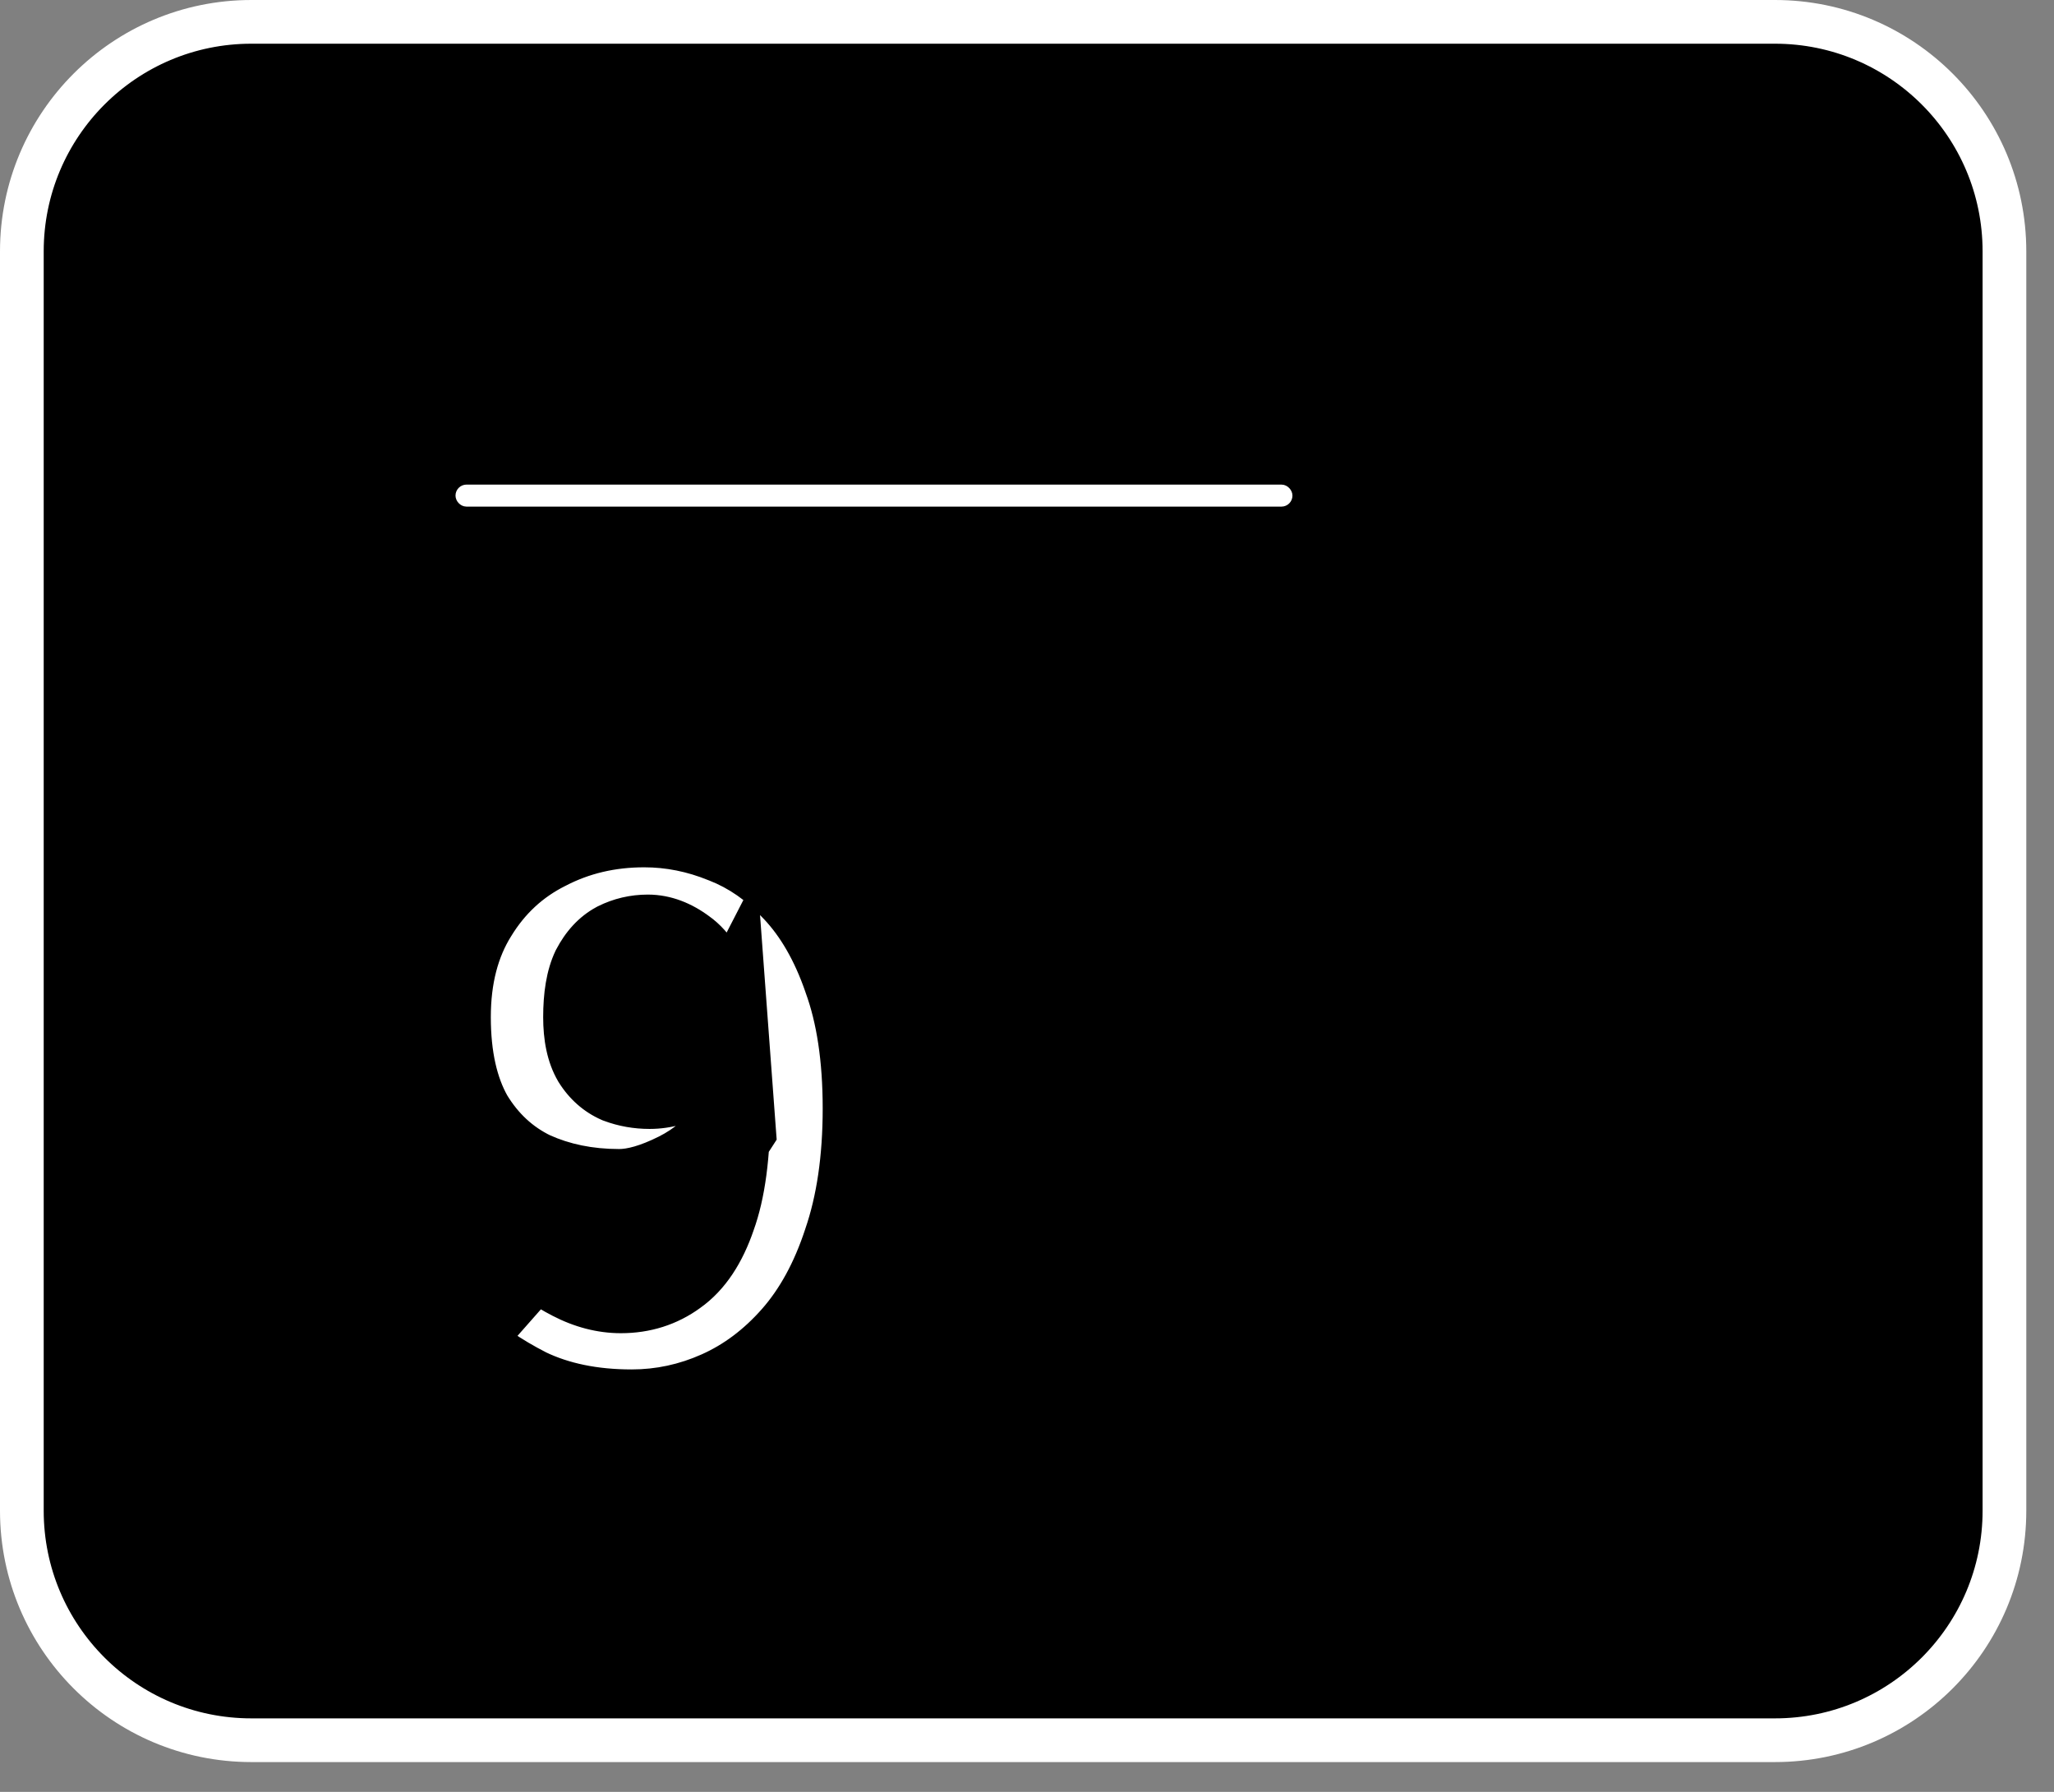 <?xml version="1.0" encoding="UTF-8"?> <svg xmlns="http://www.w3.org/2000/svg" width="47" height="41" viewBox="0 0 47 41" fill="none"><rect x="0" y="0" width="47" height="41" fill="#808080" stroke="none"/><path data-figma-bg-blur-radius="9.44131" d="M5.751 0.5H40.615C43.515 0.5 45.866 2.851 45.866 5.751V34.567C45.866 37.467 43.515 39.818 40.615 39.818H5.751C2.851 39.818 0.5 37.467 0.5 34.567V5.751C0.5 2.851 2.851 0.5 5.751 0.5Z" fill="black" stroke="white"></path><mask id="path-2-outside-1_394_9907" maskUnits="userSpaceOnUse" x="8.575" y="17.088" width="28" height="17" fill="black"><rect fill="white" x="8.575" y="17.088" width="28" height="17"></rect><path d="M14.454 32.334C13.539 32.334 12.739 32.17 12.056 31.842C11.386 31.5 10.832 31.117 10.395 30.694L12.24 28.603C12.445 28.821 12.732 29.026 13.101 29.218C13.47 29.409 13.839 29.505 14.208 29.505C14.673 29.505 15.083 29.375 15.438 29.115C15.807 28.855 16.094 28.425 16.299 27.824C16.518 27.222 16.627 26.402 16.627 25.364C16.627 24.284 16.532 23.464 16.34 22.904C16.149 22.343 15.916 21.968 15.643 21.776C15.37 21.571 15.097 21.469 14.823 21.469C14.577 21.469 14.345 21.523 14.126 21.633C13.921 21.742 13.75 21.927 13.614 22.186C13.491 22.446 13.429 22.808 13.429 23.273C13.429 23.683 13.498 24.004 13.634 24.236C13.771 24.455 13.948 24.612 14.167 24.708C14.386 24.79 14.618 24.831 14.864 24.831C15.178 24.831 15.486 24.742 15.787 24.564C16.087 24.373 16.354 24.052 16.586 23.601L16.75 25.815C16.45 26.279 16.04 26.642 15.52 26.901C15.001 27.161 14.55 27.291 14.167 27.291C13.429 27.291 12.759 27.154 12.158 26.881C11.57 26.594 11.099 26.156 10.744 25.569C10.402 24.967 10.231 24.202 10.231 23.273C10.231 22.343 10.436 21.551 10.846 20.895C11.256 20.225 11.803 19.719 12.486 19.378C13.169 19.022 13.921 18.845 14.741 18.845C15.37 18.845 15.985 18.968 16.586 19.214C17.188 19.446 17.727 19.822 18.206 20.341C18.698 20.861 19.087 21.537 19.374 22.371C19.675 23.191 19.825 24.188 19.825 25.364C19.825 26.539 19.675 27.564 19.374 28.439C19.087 29.313 18.691 30.038 18.185 30.612C17.68 31.186 17.105 31.616 16.463 31.903C15.821 32.19 15.151 32.334 14.454 32.334ZM31.371 32.334C30.387 32.334 29.52 32.067 28.768 31.534C28.03 30.988 27.449 30.209 27.025 29.197C26.615 28.186 26.41 26.976 26.41 25.569C26.41 24.161 26.622 22.952 27.046 21.94C27.483 20.915 28.078 20.129 28.829 19.583C29.595 19.036 30.469 18.763 31.453 18.763C32.164 18.763 32.786 18.92 33.319 19.234C33.852 19.549 34.269 19.959 34.569 20.464L33.647 21.243C33.373 20.874 33.066 20.594 32.724 20.403C32.383 20.211 31.98 20.116 31.515 20.116C30.791 20.116 30.175 20.334 29.67 20.772C29.178 21.209 28.795 21.831 28.522 22.637C28.262 23.444 28.132 24.4 28.132 25.507C28.132 26.628 28.262 27.598 28.522 28.418C28.782 29.238 29.157 29.874 29.649 30.325C30.155 30.762 30.756 30.981 31.453 30.981C31.959 30.981 32.403 30.871 32.786 30.653C33.169 30.42 33.503 30.079 33.79 29.628L34.713 30.263C34.358 30.905 33.9 31.411 33.339 31.78C32.793 32.149 32.137 32.334 31.371 32.334ZM25.221 27.332V26.368L26.615 26.266H32.663V27.332H25.221ZM25.221 24.872V23.908L26.636 23.806H33.483V24.872H25.221Z"></path></mask><path d="M14.454 32.334C13.539 32.334 12.739 32.17 12.056 31.842C11.386 31.5 10.832 31.117 10.395 30.694L12.24 28.603C12.445 28.821 12.732 29.026 13.101 29.218C13.47 29.409 13.839 29.505 14.208 29.505C14.673 29.505 15.083 29.375 15.438 29.115C15.807 28.855 16.094 28.425 16.299 27.824C16.518 27.222 16.627 26.402 16.627 25.364C16.627 24.284 16.532 23.464 16.34 22.904C16.149 22.343 15.916 21.968 15.643 21.776C15.37 21.571 15.097 21.469 14.823 21.469C14.577 21.469 14.345 21.523 14.126 21.633C13.921 21.742 13.75 21.927 13.614 22.186C13.491 22.446 13.429 22.808 13.429 23.273C13.429 23.683 13.498 24.004 13.634 24.236C13.771 24.455 13.948 24.612 14.167 24.708C14.386 24.79 14.618 24.831 14.864 24.831C15.178 24.831 15.486 24.742 15.787 24.564C16.087 24.373 16.354 24.052 16.586 23.601L16.75 25.815C16.45 26.279 16.04 26.642 15.52 26.901C15.001 27.161 14.55 27.291 14.167 27.291C13.429 27.291 12.759 27.154 12.158 26.881C11.57 26.594 11.099 26.156 10.744 25.569C10.402 24.967 10.231 24.202 10.231 23.273C10.231 22.343 10.436 21.551 10.846 20.895C11.256 20.225 11.803 19.719 12.486 19.378C13.169 19.022 13.921 18.845 14.741 18.845C15.37 18.845 15.985 18.968 16.586 19.214C17.188 19.446 17.727 19.822 18.206 20.341C18.698 20.861 19.087 21.537 19.374 22.371C19.675 23.191 19.825 24.188 19.825 25.364C19.825 26.539 19.675 27.564 19.374 28.439C19.087 29.313 18.691 30.038 18.185 30.612C17.68 31.186 17.105 31.616 16.463 31.903C15.821 32.19 15.151 32.334 14.454 32.334ZM31.371 32.334C30.387 32.334 29.52 32.067 28.768 31.534C28.03 30.988 27.449 30.209 27.025 29.197C26.615 28.186 26.41 26.976 26.41 25.569C26.41 24.161 26.622 22.952 27.046 21.94C27.483 20.915 28.078 20.129 28.829 19.583C29.595 19.036 30.469 18.763 31.453 18.763C32.164 18.763 32.786 18.92 33.319 19.234C33.852 19.549 34.269 19.959 34.569 20.464L33.647 21.243C33.373 20.874 33.066 20.594 32.724 20.403C32.383 20.211 31.98 20.116 31.515 20.116C30.791 20.116 30.175 20.334 29.67 20.772C29.178 21.209 28.795 21.831 28.522 22.637C28.262 23.444 28.132 24.4 28.132 25.507C28.132 26.628 28.262 27.598 28.522 28.418C28.782 29.238 29.157 29.874 29.649 30.325C30.155 30.762 30.756 30.981 31.453 30.981C31.959 30.981 32.403 30.871 32.786 30.653C33.169 30.42 33.503 30.079 33.79 29.628L34.713 30.263C34.358 30.905 33.9 31.411 33.339 31.78C32.793 32.149 32.137 32.334 31.371 32.334ZM25.221 27.332V26.368L26.615 26.266H32.663V27.332H25.221ZM25.221 24.872V23.908L26.636 23.806H33.483V24.872H25.221Z" fill="white"></path><path d="M12.056 31.842L11.601 32.732L11.612 32.738L11.623 32.743L12.056 31.842ZM10.395 30.694L9.645 30.032L9.014 30.748L9.699 31.412L10.395 30.694ZM12.24 28.603L12.97 27.919L12.218 27.117L11.49 27.941L12.24 28.603ZM13.101 29.218L12.641 30.105L12.641 30.105L13.101 29.218ZM15.438 29.115L14.863 28.297L14.855 28.302L14.848 28.308L15.438 29.115ZM16.299 27.824L15.359 27.482L15.356 27.491L15.353 27.501L16.299 27.824ZM15.643 21.776L15.043 22.576L15.056 22.586L15.07 22.596L15.643 21.776ZM14.126 21.633L13.679 20.738L13.667 20.744L13.656 20.75L14.126 21.633ZM13.614 22.186L12.729 21.721L12.719 21.739L12.71 21.758L13.614 22.186ZM13.634 24.236L12.772 24.743L12.779 24.755L12.786 24.766L13.634 24.236ZM14.167 24.708L13.766 25.624L13.791 25.635L13.816 25.644L14.167 24.708ZM15.787 24.564L16.295 25.425L16.31 25.417L16.323 25.408L15.787 24.564ZM16.586 23.601L17.583 23.527L17.321 19.99L15.697 23.143L16.586 23.601ZM16.75 25.815L17.59 26.358L17.772 26.076L17.747 25.741L16.75 25.815ZM12.158 26.881L11.719 27.779L11.732 27.785L11.744 27.791L12.158 26.881ZM10.744 25.569L9.874 26.063L9.881 26.075L9.888 26.086L10.744 25.569ZM10.846 20.895L11.694 21.425L11.699 21.417L10.846 20.895ZM12.486 19.378L12.933 20.272L12.941 20.269L12.947 20.265L12.486 19.378ZM16.586 19.214L16.207 20.139L16.217 20.143L16.226 20.146L16.586 19.214ZM18.206 20.341L17.47 21.019L17.48 21.029L18.206 20.341ZM19.374 22.371L18.429 22.696L18.432 22.706L18.435 22.715L19.374 22.371ZM19.374 28.439L18.428 28.114L18.424 28.127L19.374 28.439ZM16.463 31.903L16.871 32.816L16.871 32.816L16.463 31.903ZM14.454 32.334V31.334C13.658 31.334 13.011 31.191 12.488 30.94L12.056 31.842L11.623 32.743C12.466 33.148 13.419 33.334 14.454 33.334V32.334ZM12.056 31.842L12.51 30.951C11.909 30.644 11.442 30.316 11.091 29.975L10.395 30.694L9.699 31.412C10.223 31.919 10.863 32.356 11.601 32.732L12.056 31.842ZM10.395 30.694L11.145 31.355L12.99 29.264L12.24 28.603L11.49 27.941L9.645 30.032L10.395 30.694ZM12.24 28.603L11.511 29.287C11.817 29.613 12.207 29.881 12.641 30.105L13.101 29.218L13.562 28.33C13.257 28.172 13.074 28.029 12.97 27.919L12.24 28.603ZM13.101 29.218L12.641 30.105C13.134 30.361 13.66 30.505 14.208 30.505V29.505V28.505C14.019 28.505 13.806 28.457 13.562 28.33L13.101 29.218ZM14.208 29.505V30.505C14.872 30.505 15.492 30.315 16.028 29.923L15.438 29.115L14.848 28.308C14.674 28.435 14.473 28.505 14.208 28.505V29.505ZM15.438 29.115L16.014 29.933C16.613 29.511 16.999 28.869 17.246 28.146L16.299 27.824L15.353 27.501C15.189 27.981 15.001 28.2 14.863 28.297L15.438 29.115ZM16.299 27.824L17.239 28.165C17.515 27.408 17.627 26.456 17.627 25.364H16.627H15.627C15.627 26.349 15.521 27.037 15.359 27.482L16.299 27.824ZM16.627 25.364H17.627C17.627 24.249 17.531 23.298 17.287 22.581L16.34 22.904L15.394 23.227C15.532 23.63 15.627 24.319 15.627 25.364H16.627ZM16.34 22.904L17.287 22.581C17.073 21.957 16.753 21.333 16.217 20.957L15.643 21.776L15.07 22.596C15.065 22.592 15.105 22.619 15.172 22.727C15.238 22.834 15.315 22.995 15.394 23.227L16.34 22.904ZM15.643 21.776L16.243 20.976C15.841 20.674 15.362 20.469 14.823 20.469V21.469V22.469C14.831 22.469 14.899 22.468 15.043 22.576L15.643 21.776ZM14.823 21.469V20.469C14.423 20.469 14.037 20.559 13.679 20.738L14.126 21.633L14.573 22.527C14.652 22.488 14.731 22.469 14.823 22.469V21.469ZM14.126 21.633L13.656 20.75C13.232 20.976 12.934 21.33 12.729 21.721L13.614 22.186L14.499 22.652C14.566 22.523 14.61 22.508 14.597 22.515L14.126 21.633ZM13.614 22.186L12.71 21.758C12.496 22.209 12.429 22.741 12.429 23.273H13.429H14.429C14.429 22.875 14.485 22.683 14.517 22.614L13.614 22.186ZM13.429 23.273H12.429C12.429 23.775 12.51 24.297 12.772 24.743L13.634 24.236L14.496 23.729C14.485 23.711 14.429 23.59 14.429 23.273H13.429ZM13.634 24.236L12.786 24.766C13.021 25.141 13.348 25.441 13.766 25.624L14.167 24.708L14.568 23.791C14.549 23.783 14.521 23.768 14.482 23.706L13.634 24.236ZM14.167 24.708L13.816 25.644C14.153 25.77 14.505 25.831 14.864 25.831V24.831V23.831C14.732 23.831 14.619 23.809 14.518 23.771L14.167 24.708ZM14.864 24.831V25.831C15.377 25.831 15.858 25.683 16.295 25.425L15.787 24.564L15.278 23.703C15.114 23.8 14.98 23.831 14.864 23.831V24.831ZM15.787 24.564L16.323 25.408C16.824 25.09 17.194 24.604 17.475 24.059L16.586 23.601L15.697 23.143C15.514 23.499 15.351 23.656 15.25 23.721L15.787 24.564ZM16.586 23.601L15.589 23.675L15.753 25.889L16.75 25.815L17.747 25.741L17.583 23.527L16.586 23.601ZM16.75 25.815L15.911 25.271C15.712 25.579 15.441 25.823 15.073 26.007L15.52 26.901L15.967 27.796C16.638 27.46 17.187 26.98 17.59 26.358L16.75 25.815ZM15.52 26.901L15.073 26.007C14.627 26.23 14.335 26.291 14.167 26.291V27.291V28.291C14.765 28.291 15.375 28.092 15.967 27.796L15.52 26.901ZM14.167 27.291V26.291C13.555 26.291 13.029 26.178 12.572 25.97L12.158 26.881L11.744 27.791C12.49 28.13 13.303 28.291 14.167 28.291V27.291ZM12.158 26.881L12.597 25.982C12.191 25.784 11.861 25.483 11.599 25.051L10.744 25.569L9.888 26.086C10.338 26.83 10.95 27.404 11.719 27.779L12.158 26.881ZM10.744 25.569L11.613 25.075C11.382 24.667 11.231 24.086 11.231 23.273H10.231H9.231C9.231 24.318 9.423 25.268 9.874 26.063L10.744 25.569ZM10.231 23.273H11.231C11.231 22.493 11.402 21.892 11.694 21.425L10.846 20.895L9.998 20.365C9.47 21.209 9.231 22.194 9.231 23.273H10.231ZM10.846 20.895L11.699 21.417C12.014 20.902 12.422 20.528 12.933 20.272L12.486 19.378L12.039 18.483C11.183 18.911 10.498 19.548 9.993 20.373L10.846 20.895ZM12.486 19.378L12.947 20.265C13.479 19.988 14.071 19.845 14.741 19.845V18.845V17.845C13.771 17.845 12.86 18.056 12.025 18.491L12.486 19.378ZM14.741 18.845V19.845C15.236 19.845 15.722 19.941 16.207 20.139L16.586 19.214L16.965 18.288C16.247 17.995 15.504 17.845 14.741 17.845V18.845ZM16.586 19.214L16.226 20.146C16.671 20.319 17.085 20.601 17.47 21.019L18.206 20.341L18.941 19.664C18.369 19.043 17.704 18.574 16.947 18.281L16.586 19.214ZM18.206 20.341L17.48 21.029C17.853 21.424 18.177 21.967 18.429 22.696L19.374 22.371L20.32 22.045C19.997 21.107 19.542 20.298 18.932 19.654L18.206 20.341ZM19.374 22.371L18.435 22.715C18.684 23.394 18.825 24.268 18.825 25.364H19.825H20.825C20.825 24.109 20.665 22.988 20.313 22.026L19.374 22.371ZM19.825 25.364H18.825C18.825 26.457 18.685 27.367 18.428 28.114L19.374 28.439L20.32 28.764C20.665 27.761 20.825 26.621 20.825 25.364H19.825ZM19.374 28.439L18.424 28.127C18.171 28.898 17.835 29.497 17.435 29.951L18.185 30.612L18.936 31.273C19.547 30.578 20.003 29.728 20.324 28.75L19.374 28.439ZM18.185 30.612L17.435 29.951C17.015 30.427 16.555 30.767 16.055 30.99L16.463 31.903L16.871 32.816C17.655 32.466 18.343 31.945 18.936 31.273L18.185 30.612ZM16.463 31.903L16.055 30.99C15.54 31.22 15.009 31.334 14.454 31.334V32.334V33.334C15.293 33.334 16.102 33.16 16.871 32.816L16.463 31.903ZM28.768 31.534L28.173 32.338L28.181 32.344L28.189 32.35L28.768 31.534ZM27.025 29.197L26.099 29.573L26.103 29.584L27.025 29.197ZM27.046 21.94L26.126 21.548L26.123 21.554L27.046 21.94ZM28.829 19.583L28.248 18.769L28.241 18.774L28.829 19.583ZM34.569 20.464L35.215 21.228L35.862 20.681L35.429 19.953L34.569 20.464ZM33.647 21.243L32.843 21.838L33.478 22.695L34.292 22.007L33.647 21.243ZM29.67 20.772L29.016 20.015L29.006 20.024L29.67 20.772ZM28.522 22.637L27.575 22.316L27.572 22.323L27.57 22.331L28.522 22.637ZM28.522 28.418L29.475 28.116L29.475 28.116L28.522 28.418ZM29.649 30.325L28.974 31.062L28.984 31.072L28.995 31.081L29.649 30.325ZM32.786 30.653L33.282 31.521L33.294 31.514L33.305 31.507L32.786 30.653ZM33.79 29.628L34.358 28.804L33.504 28.216L32.947 29.091L33.79 29.628ZM34.713 30.263L35.588 30.747L36.027 29.954L35.28 29.44L34.713 30.263ZM33.339 31.78L32.789 30.945L32.78 30.951L33.339 31.78ZM25.221 27.332H24.221V28.332H25.221V27.332ZM25.221 26.368L25.148 25.371L24.221 25.439V26.368H25.221ZM26.615 26.266V25.266H26.579L26.542 25.268L26.615 26.266ZM32.663 26.266H33.663V25.266H32.663V26.266ZM32.663 27.332V28.332H33.663V27.332H32.663ZM25.221 24.872H24.221V25.872H25.221V24.872ZM25.221 23.908L25.149 22.911L24.221 22.978V23.908H25.221ZM26.636 23.806V22.806H26.6L26.564 22.808L26.636 23.806ZM33.483 23.806H34.483V22.806H33.483V23.806ZM33.483 24.872V25.872H34.483V24.872H33.483ZM31.371 32.334V31.334C30.58 31.334 29.917 31.123 29.346 30.718L28.768 31.534L28.189 32.35C29.122 33.011 30.195 33.334 31.371 33.334V32.334ZM28.768 31.534L29.363 30.731C28.796 30.31 28.315 29.689 27.948 28.811L27.025 29.197L26.103 29.584C26.583 30.729 27.264 31.665 28.173 32.338L28.768 31.534ZM27.025 29.197L27.952 28.822C27.602 27.959 27.41 26.883 27.41 25.569H26.41H25.41C25.41 27.07 25.628 28.413 26.099 29.573L27.025 29.197ZM26.41 25.569H27.41C27.41 24.258 27.608 23.186 27.968 22.327L27.046 21.94L26.123 21.554C25.636 22.717 25.41 24.064 25.41 25.569H26.41ZM27.046 21.94L27.966 22.333C28.346 21.441 28.839 20.812 29.418 20.392L28.829 19.583L28.241 18.774C27.317 19.446 26.62 20.39 26.126 21.548L27.046 21.94ZM28.829 19.583L29.411 20.396C29.998 19.977 30.668 19.763 31.453 19.763V18.763V17.763C30.271 17.763 29.191 18.095 28.248 18.769L28.829 19.583ZM31.453 18.763V19.763C32.012 19.763 32.453 19.885 32.811 20.096L33.319 19.234L33.827 18.373C33.118 17.955 32.316 17.763 31.453 17.763V18.763ZM33.319 19.234L32.811 20.096C33.207 20.329 33.499 20.622 33.71 20.975L34.569 20.464L35.429 19.953C35.038 19.296 34.497 18.768 33.827 18.373L33.319 19.234ZM34.569 20.464L33.924 19.7L33.002 20.479L33.647 21.243L34.292 22.007L35.215 21.228L34.569 20.464ZM33.647 21.243L34.45 20.648C34.107 20.185 33.697 19.802 33.213 19.53L32.724 20.403L32.236 21.275C32.434 21.387 32.64 21.564 32.843 21.838L33.647 21.243ZM32.724 20.403L33.213 19.53C32.696 19.241 32.119 19.116 31.515 19.116V20.116V21.116C31.84 21.116 32.069 21.182 32.236 21.275L32.724 20.403ZM31.515 20.116V19.116C30.572 19.116 29.719 19.407 29.016 20.015L29.67 20.772L30.324 21.528C30.632 21.262 31.009 21.116 31.515 21.116V20.116ZM29.67 20.772L29.006 20.024C28.351 20.606 27.888 21.393 27.575 22.316L28.522 22.637L29.469 22.958C29.703 22.269 30.005 21.812 30.334 21.519L29.67 20.772ZM28.522 22.637L27.57 22.331C27.27 23.261 27.132 24.326 27.132 25.507H28.132H29.132C29.132 24.474 29.254 23.626 29.474 22.944L28.522 22.637ZM28.132 25.507H27.132C27.132 26.701 27.27 27.778 27.569 28.72L28.522 28.418L29.475 28.116C29.254 27.418 29.132 26.555 29.132 25.507H28.132ZM28.522 28.418L27.569 28.72C27.866 29.66 28.32 30.463 28.974 31.062L29.649 30.325L30.325 29.587C29.994 29.284 29.697 28.817 29.475 28.116L28.522 28.418ZM29.649 30.325L28.995 31.081C29.691 31.683 30.527 31.981 31.453 31.981V30.981V29.981C30.985 29.981 30.619 29.841 30.303 29.568L29.649 30.325ZM31.453 30.981V31.981C32.107 31.981 32.727 31.838 33.282 31.521L32.786 30.653L32.29 29.784C32.079 29.905 31.811 29.981 31.453 29.981V30.981ZM32.786 30.653L33.305 31.507C33.842 31.181 34.28 30.72 34.634 30.165L33.79 29.628L32.947 29.091C32.726 29.437 32.495 29.659 32.267 29.798L32.786 30.653ZM33.79 29.628L33.223 30.451L34.145 31.087L34.713 30.263L35.28 29.44L34.358 28.804L33.79 29.628ZM34.713 30.263L33.838 29.779C33.553 30.293 33.202 30.673 32.789 30.945L33.339 31.78L33.889 32.615C34.597 32.149 35.162 31.518 35.588 30.747L34.713 30.263ZM33.339 31.78L32.78 30.951C32.424 31.192 31.97 31.334 31.371 31.334V32.334V33.334C32.303 33.334 33.162 33.107 33.899 32.609L33.339 31.78ZM25.221 27.332H26.221V26.368H25.221H24.221V27.332H25.221ZM25.221 26.368L25.295 27.366L26.689 27.263L26.615 26.266L26.542 25.268L25.148 25.371L25.221 26.368ZM26.615 26.266V27.266H32.663V26.266V25.266H26.615V26.266ZM32.663 26.266H31.663V27.332H32.663H33.663V26.266H32.663ZM32.663 27.332V26.332H25.221V27.332V28.332H32.663V27.332ZM25.221 24.872H26.221V23.908H25.221H24.221V24.872H25.221ZM25.221 23.908L25.294 24.906L26.708 24.803L26.636 23.806L26.564 22.808L25.149 22.911L25.221 23.908ZM26.636 23.806V24.806H33.483V23.806V22.806H26.636V23.806ZM33.483 23.806H32.483V24.872H33.483H34.483V23.806H33.483ZM33.483 24.872V23.872H25.221V24.872V25.872H33.483V24.872Z" fill="black" mask="url(#path-2-outside-1_394_9907)"></path><mask id="path-4-outside-2_394_9907" maskUnits="userSpaceOnUse" x="10.302" y="6.544" width="20" height="9" fill="black"><rect fill="white" x="10.302" y="6.544" width="20" height="9"></rect><path d="M11.916 13.544V13.016H13.05V9.366H12.149V8.954C12.371 8.913 12.568 8.864 12.739 8.807C12.91 8.744 13.063 8.672 13.197 8.589H13.687V13.016H14.712V13.544H11.916ZM17.096 13.637C16.599 13.637 16.208 13.415 15.924 12.969C15.644 12.519 15.504 11.879 15.504 11.051C15.504 10.217 15.644 9.583 15.924 9.148C16.208 8.713 16.599 8.496 17.096 8.496C17.588 8.496 17.974 8.716 18.253 9.156C18.538 9.591 18.681 10.223 18.681 11.051C18.681 11.879 18.538 12.519 18.253 12.969C17.974 13.415 17.588 13.637 17.096 13.637ZM17.096 13.125C17.288 13.125 17.456 13.052 17.601 12.907C17.746 12.762 17.857 12.537 17.935 12.232C18.018 11.926 18.059 11.533 18.059 11.051C18.059 10.564 18.018 10.171 17.935 9.871C17.857 9.57 17.746 9.353 17.601 9.218C17.456 9.078 17.288 9.009 17.096 9.009C16.9 9.009 16.729 9.078 16.584 9.218C16.439 9.353 16.325 9.57 16.242 9.871C16.164 10.171 16.126 10.564 16.126 11.051C16.126 11.533 16.164 11.926 16.242 12.232C16.325 12.537 16.439 12.762 16.584 12.907C16.729 13.052 16.9 13.125 17.096 13.125ZM20.957 13.637C20.46 13.637 20.069 13.415 19.784 12.969C19.504 12.519 19.365 11.879 19.365 11.051C19.365 10.217 19.504 9.583 19.784 9.148C20.069 8.713 20.46 8.496 20.957 8.496C21.448 8.496 21.834 8.716 22.114 9.156C22.399 9.591 22.541 10.223 22.541 11.051C22.541 11.879 22.399 12.519 22.114 12.969C21.834 13.415 21.448 13.637 20.957 13.637ZM20.957 13.125C21.148 13.125 21.317 13.052 21.462 12.907C21.606 12.762 21.718 12.537 21.795 12.232C21.878 11.926 21.92 11.533 21.92 11.051C21.92 10.564 21.878 10.171 21.795 9.871C21.718 9.57 21.606 9.353 21.462 9.218C21.317 9.078 21.148 9.009 20.957 9.009C20.76 9.009 20.589 9.078 20.444 9.218C20.299 9.353 20.185 9.57 20.102 9.871C20.025 10.171 19.986 10.564 19.986 11.051C19.986 11.533 20.025 11.926 20.102 12.232C20.185 12.537 20.299 12.762 20.444 12.907C20.589 13.052 20.76 13.125 20.957 13.125ZM26.946 13.637C26.574 13.637 26.245 13.536 25.96 13.334C25.681 13.127 25.46 12.832 25.3 12.449C25.145 12.066 25.067 11.608 25.067 11.074C25.067 10.541 25.147 10.083 25.308 9.7C25.474 9.311 25.699 9.014 25.983 8.807C26.273 8.599 26.605 8.496 26.977 8.496C27.247 8.496 27.482 8.555 27.684 8.675C27.886 8.794 28.044 8.949 28.158 9.141L27.808 9.436C27.705 9.296 27.588 9.19 27.459 9.117C27.33 9.045 27.177 9.009 27.001 9.009C26.726 9.009 26.493 9.091 26.302 9.257C26.116 9.423 25.971 9.658 25.867 9.964C25.769 10.269 25.719 10.632 25.719 11.051C25.719 11.476 25.769 11.843 25.867 12.154C25.965 12.464 26.108 12.705 26.294 12.876C26.486 13.042 26.713 13.125 26.977 13.125C27.169 13.125 27.337 13.083 27.482 13C27.627 12.912 27.754 12.783 27.863 12.612L28.212 12.853C28.078 13.096 27.904 13.288 27.692 13.428C27.485 13.567 27.236 13.637 26.946 13.637ZM24.617 11.742V11.377L25.145 11.338H27.436V11.742H24.617ZM24.617 10.81V10.445L25.152 10.406H27.746V10.81H24.617Z"></path></mask><path d="M11.916 13.544V13.016H13.05V9.366H12.149V8.954C12.371 8.913 12.568 8.864 12.739 8.807C12.91 8.744 13.063 8.672 13.197 8.589H13.687V13.016H14.712V13.544H11.916ZM17.096 13.637C16.599 13.637 16.208 13.415 15.924 12.969C15.644 12.519 15.504 11.879 15.504 11.051C15.504 10.217 15.644 9.583 15.924 9.148C16.208 8.713 16.599 8.496 17.096 8.496C17.588 8.496 17.974 8.716 18.253 9.156C18.538 9.591 18.681 10.223 18.681 11.051C18.681 11.879 18.538 12.519 18.253 12.969C17.974 13.415 17.588 13.637 17.096 13.637ZM17.096 13.125C17.288 13.125 17.456 13.052 17.601 12.907C17.746 12.762 17.857 12.537 17.935 12.232C18.018 11.926 18.059 11.533 18.059 11.051C18.059 10.564 18.018 10.171 17.935 9.871C17.857 9.57 17.746 9.353 17.601 9.218C17.456 9.078 17.288 9.009 17.096 9.009C16.9 9.009 16.729 9.078 16.584 9.218C16.439 9.353 16.325 9.57 16.242 9.871C16.164 10.171 16.126 10.564 16.126 11.051C16.126 11.533 16.164 11.926 16.242 12.232C16.325 12.537 16.439 12.762 16.584 12.907C16.729 13.052 16.9 13.125 17.096 13.125ZM20.957 13.637C20.46 13.637 20.069 13.415 19.784 12.969C19.504 12.519 19.365 11.879 19.365 11.051C19.365 10.217 19.504 9.583 19.784 9.148C20.069 8.713 20.46 8.496 20.957 8.496C21.448 8.496 21.834 8.716 22.114 9.156C22.399 9.591 22.541 10.223 22.541 11.051C22.541 11.879 22.399 12.519 22.114 12.969C21.834 13.415 21.448 13.637 20.957 13.637ZM20.957 13.125C21.148 13.125 21.317 13.052 21.462 12.907C21.606 12.762 21.718 12.537 21.795 12.232C21.878 11.926 21.92 11.533 21.92 11.051C21.92 10.564 21.878 10.171 21.795 9.871C21.718 9.57 21.606 9.353 21.462 9.218C21.317 9.078 21.148 9.009 20.957 9.009C20.76 9.009 20.589 9.078 20.444 9.218C20.299 9.353 20.185 9.57 20.102 9.871C20.025 10.171 19.986 10.564 19.986 11.051C19.986 11.533 20.025 11.926 20.102 12.232C20.185 12.537 20.299 12.762 20.444 12.907C20.589 13.052 20.76 13.125 20.957 13.125ZM26.946 13.637C26.574 13.637 26.245 13.536 25.96 13.334C25.681 13.127 25.46 12.832 25.3 12.449C25.145 12.066 25.067 11.608 25.067 11.074C25.067 10.541 25.147 10.083 25.308 9.7C25.474 9.311 25.699 9.014 25.983 8.807C26.273 8.599 26.605 8.496 26.977 8.496C27.247 8.496 27.482 8.555 27.684 8.675C27.886 8.794 28.044 8.949 28.158 9.141L27.808 9.436C27.705 9.296 27.588 9.19 27.459 9.117C27.33 9.045 27.177 9.009 27.001 9.009C26.726 9.009 26.493 9.091 26.302 9.257C26.116 9.423 25.971 9.658 25.867 9.964C25.769 10.269 25.719 10.632 25.719 11.051C25.719 11.476 25.769 11.843 25.867 12.154C25.965 12.464 26.108 12.705 26.294 12.876C26.486 13.042 26.713 13.125 26.977 13.125C27.169 13.125 27.337 13.083 27.482 13C27.627 12.912 27.754 12.783 27.863 12.612L28.212 12.853C28.078 13.096 27.904 13.288 27.692 13.428C27.485 13.567 27.236 13.637 26.946 13.637ZM24.617 11.742V11.377L25.145 11.338H27.436V11.742H24.617ZM24.617 10.81V10.445L25.152 10.406H27.746V10.81H24.617Z" fill="white"></path><path d="M11.916 13.544H10.916V14.544H11.916V13.544ZM11.916 13.016V12.016H10.916V13.016H11.916ZM13.05 13.016V14.016H14.05V13.016H13.05ZM13.05 9.366H14.05V8.366H13.05V9.366ZM12.149 9.366H11.149V10.366H12.149V9.366ZM12.149 8.954L11.966 7.971L11.149 8.123V8.954H12.149ZM12.739 8.807L13.055 9.755L13.068 9.751L13.081 9.746L12.739 8.807ZM13.197 8.589V7.589H12.914L12.673 7.737L13.197 8.589ZM13.687 8.589H14.687V7.589H13.687V8.589ZM13.687 13.016H12.687V14.016H13.687V13.016ZM14.712 13.016H15.712V12.016H14.712V13.016ZM14.712 13.544V14.544H15.712V13.544H14.712ZM11.916 13.544H12.916V13.016H11.916H10.916V13.544H11.916ZM11.916 13.016V14.016H13.05V13.016V12.016H11.916V13.016ZM13.05 13.016H14.05V9.366H13.05H12.05V13.016H13.05ZM13.05 9.366V8.366H12.149V9.366V10.366H13.05V9.366ZM12.149 9.366H13.149V8.954H12.149H11.149V9.366H12.149ZM12.149 8.954L12.332 9.937C12.588 9.889 12.831 9.83 13.055 9.755L12.739 8.807L12.423 7.858C12.305 7.897 12.154 7.936 11.966 7.971L12.149 8.954ZM12.739 8.807L13.081 9.746C13.306 9.664 13.521 9.564 13.721 9.441L13.197 8.589L12.673 7.737C12.604 7.78 12.514 7.824 12.397 7.867L12.739 8.807ZM13.197 8.589V9.589H13.687V8.589V7.589H13.197V8.589ZM13.687 8.589H12.687V13.016H13.687H14.687V8.589H13.687ZM13.687 13.016V14.016H14.712V13.016V12.016H13.687V13.016ZM14.712 13.016H13.712V13.544H14.712H15.712V13.016H14.712ZM14.712 13.544V12.544H11.916V13.544V14.544H14.712V13.544ZM15.924 12.969L15.074 13.497L15.081 13.508L15.924 12.969ZM15.924 9.148L15.087 8.601L15.082 8.608L15.924 9.148ZM18.253 9.156L17.409 9.692L17.417 9.704L18.253 9.156ZM18.253 12.969L17.408 12.435L17.407 12.438L18.253 12.969ZM17.601 12.907L18.308 13.614L18.308 13.614L17.601 12.907ZM17.935 12.232L16.97 11.97L16.968 11.977L16.966 11.985L17.935 12.232ZM17.935 9.871L16.967 10.121L16.969 10.129L16.971 10.136L17.935 9.871ZM17.601 9.218L16.907 9.938L16.914 9.945L16.921 9.951L17.601 9.218ZM16.584 9.218L17.264 9.951L17.271 9.945L17.278 9.938L16.584 9.218ZM16.242 9.871L15.278 9.605L15.276 9.612L15.274 9.62L16.242 9.871ZM16.242 12.232L15.273 12.478L15.275 12.486L15.277 12.493L16.242 12.232ZM16.584 12.907L17.291 12.2L17.291 12.2L16.584 12.907ZM17.096 13.637V12.637C16.966 12.637 16.881 12.61 16.766 12.431L15.924 12.969L15.081 13.508C15.536 14.219 16.233 14.637 17.096 14.637V13.637ZM15.924 12.969L16.773 12.442C16.633 12.215 16.504 11.789 16.504 11.051H15.504H14.504C14.504 11.97 14.655 12.822 15.074 13.497L15.924 12.969ZM15.504 11.051H16.504C16.504 10.303 16.634 9.892 16.765 9.689L15.924 9.148L15.082 8.608C14.654 9.275 14.504 10.132 14.504 11.051H15.504ZM15.924 9.148L16.76 9.696C16.87 9.528 16.955 9.496 17.096 9.496V8.496V7.496C16.244 7.496 15.546 7.899 15.087 8.601L15.924 9.148ZM17.096 8.496V9.496C17.222 9.496 17.3 9.52 17.409 9.692L18.253 9.156L19.098 8.62C18.648 7.912 17.954 7.496 17.096 7.496V8.496ZM18.253 9.156L17.417 9.704C17.549 9.906 17.681 10.312 17.681 11.051H18.681H19.681C19.681 10.134 19.527 9.276 19.09 8.608L18.253 9.156ZM18.681 11.051H17.681C17.681 11.787 17.55 12.21 17.408 12.435L18.253 12.969L19.099 13.504C19.526 12.828 19.681 11.972 19.681 11.051H18.681ZM18.253 12.969L17.407 12.438C17.295 12.616 17.217 12.637 17.096 12.637V13.637V14.637C17.96 14.637 18.653 14.213 19.1 13.501L18.253 12.969ZM17.096 13.125V14.125C17.573 14.125 17.99 13.932 18.308 13.614L17.601 12.907L16.894 12.2C16.901 12.194 16.925 12.171 16.971 12.152C17.017 12.132 17.062 12.125 17.096 12.125V13.125ZM17.601 12.907L18.308 13.614C18.631 13.291 18.804 12.872 18.904 12.478L17.935 12.232L16.966 11.985C16.94 12.086 16.915 12.15 16.897 12.186C16.879 12.223 16.874 12.22 16.894 12.2L17.601 12.907ZM17.935 12.232L18.9 12.493C19.015 12.07 19.059 11.58 19.059 11.051H18.059H17.059C17.059 11.485 17.021 11.782 16.97 11.97L17.935 12.232ZM18.059 11.051H19.059C19.059 10.519 19.015 10.026 18.899 9.605L17.935 9.871L16.971 10.136C17.021 10.316 17.059 10.61 17.059 11.051H18.059ZM17.935 9.871L18.903 9.62C18.803 9.231 18.625 8.804 18.282 8.485L17.601 9.218L16.921 9.951C16.89 9.923 16.889 9.91 16.903 9.938C16.918 9.967 16.942 10.024 16.967 10.121L17.935 9.871ZM17.601 9.218L18.295 8.498C17.974 8.189 17.561 8.009 17.096 8.009V9.009V10.008C17.067 10.008 17.026 10.003 16.983 9.984C16.94 9.967 16.915 9.946 16.907 9.938L17.601 9.218ZM17.096 9.009V8.009C16.634 8.009 16.216 8.184 15.89 8.498L16.584 9.218L17.278 9.938C17.267 9.948 17.241 9.969 17.199 9.986C17.157 10.004 17.119 10.008 17.096 10.008V9.009ZM16.584 9.218L15.903 8.485C15.565 8.799 15.384 9.219 15.278 9.605L16.242 9.871L17.206 10.136C17.233 10.038 17.259 9.978 17.276 9.946C17.292 9.915 17.292 9.925 17.264 9.951L16.584 9.218ZM16.242 9.871L15.274 9.62C15.167 10.035 15.126 10.522 15.126 11.051H16.126H17.126C17.126 10.607 17.162 10.307 17.21 10.121L16.242 9.871ZM16.126 11.051H15.126C15.126 11.577 15.167 12.061 15.273 12.478L16.242 12.232L17.211 11.985C17.162 11.791 17.126 11.488 17.126 11.051H16.126ZM16.242 12.232L15.277 12.493C15.383 12.883 15.559 13.296 15.877 13.614L16.584 12.907L17.291 12.2C17.308 12.217 17.302 12.217 17.282 12.178C17.262 12.139 17.235 12.073 17.207 11.97L16.242 12.232ZM16.584 12.907L15.877 13.614C16.2 13.938 16.622 14.125 17.096 14.125V13.125V12.125C17.124 12.125 17.166 12.13 17.211 12.15C17.256 12.169 17.282 12.191 17.291 12.2L16.584 12.907ZM19.784 12.969L18.934 13.497L18.942 13.508L19.784 12.969ZM19.784 9.148L18.947 8.601L18.943 8.608L19.784 9.148ZM22.114 9.156L21.27 9.692L21.277 9.704L22.114 9.156ZM22.114 12.969L21.269 12.435L21.267 12.438L22.114 12.969ZM21.462 12.907L22.169 13.614L22.169 13.614L21.462 12.907ZM21.795 12.232L20.83 11.97L20.828 11.977L20.826 11.985L21.795 12.232ZM21.795 9.871L20.827 10.121L20.829 10.129L20.831 10.136L21.795 9.871ZM21.462 9.218L20.767 9.938L20.774 9.945L20.781 9.951L21.462 9.218ZM20.444 9.218L21.125 9.951L21.131 9.945L21.138 9.938L20.444 9.218ZM20.102 9.871L19.138 9.605L19.136 9.612L19.134 9.62L20.102 9.871ZM20.102 12.232L19.133 12.478L19.135 12.486L19.137 12.493L20.102 12.232ZM20.444 12.907L21.151 12.2L21.151 12.2L20.444 12.907ZM20.957 13.637V12.637C20.826 12.637 20.741 12.61 20.626 12.431L19.784 12.969L18.942 13.508C19.396 14.219 20.093 14.637 20.957 14.637V13.637ZM19.784 12.969L20.634 12.442C20.493 12.215 20.365 11.789 20.365 11.051H19.365H18.365C18.365 11.97 18.516 12.822 18.934 13.497L19.784 12.969ZM19.365 11.051H20.365C20.365 10.303 20.495 9.892 20.625 9.689L19.784 9.148L18.943 8.608C18.514 9.275 18.365 10.132 18.365 11.051H19.365ZM19.784 9.148L20.621 9.696C20.731 9.528 20.815 9.496 20.957 9.496V8.496V7.496C20.104 7.496 19.407 7.899 18.947 8.601L19.784 9.148ZM20.957 8.496V9.496C21.082 9.496 21.16 9.52 21.27 9.692L22.114 9.156L22.958 8.62C22.508 7.912 21.815 7.496 20.957 7.496V8.496ZM22.114 9.156L21.277 9.704C21.409 9.906 21.541 10.312 21.541 11.051H22.541H23.541C23.541 10.134 23.388 9.276 22.95 8.608L22.114 9.156ZM22.541 11.051H21.541C21.541 11.787 21.411 12.21 21.269 12.435L22.114 12.969L22.959 13.504C23.386 12.828 23.541 11.972 23.541 11.051H22.541ZM22.114 12.969L21.267 12.438C21.155 12.616 21.077 12.637 20.957 12.637V13.637V14.637C21.82 14.637 22.513 14.213 22.961 13.501L22.114 12.969ZM20.957 13.125V14.125C21.433 14.125 21.851 13.932 22.169 13.614L21.462 12.907L20.754 12.2C20.761 12.194 20.786 12.171 20.831 12.152C20.877 12.132 20.923 12.125 20.957 12.125V13.125ZM21.462 12.907L22.169 13.614C22.492 13.291 22.665 12.872 22.765 12.478L21.795 12.232L20.826 11.985C20.8 12.086 20.775 12.15 20.757 12.186C20.739 12.223 20.735 12.22 20.754 12.2L21.462 12.907ZM21.795 12.232L22.761 12.493C22.875 12.07 22.92 11.58 22.92 11.051H21.92H20.92C20.92 11.485 20.881 11.782 20.83 11.97L21.795 12.232ZM21.92 11.051H22.92C22.92 10.519 22.876 10.026 22.759 9.605L21.795 9.871L20.831 10.136C20.881 10.316 20.92 10.61 20.92 11.051H21.92ZM21.795 9.871L22.764 9.62C22.663 9.231 22.485 8.804 22.142 8.485L21.462 9.218L20.781 9.951C20.75 9.923 20.749 9.91 20.764 9.938C20.778 9.967 20.802 10.024 20.827 10.121L21.795 9.871ZM21.462 9.218L22.156 8.498C21.835 8.189 21.422 8.009 20.957 8.009V9.009V10.008C20.928 10.008 20.887 10.003 20.843 9.984C20.8 9.967 20.775 9.946 20.767 9.938L21.462 9.218ZM20.957 9.009V8.009C20.494 8.009 20.076 8.184 19.75 8.498L20.444 9.218L21.138 9.938C21.128 9.948 21.102 9.969 21.06 9.986C21.017 10.004 20.98 10.008 20.957 10.008V9.009ZM20.444 9.218L19.764 8.485C19.426 8.799 19.245 9.219 19.138 9.605L20.102 9.871L21.066 10.136C21.094 10.038 21.119 9.978 21.136 9.946C21.152 9.915 21.153 9.925 21.125 9.951L20.444 9.218ZM20.102 9.871L19.134 9.62C19.027 10.035 18.986 10.522 18.986 11.051H19.986H20.986C20.986 10.607 21.023 10.307 21.07 10.121L20.102 9.871ZM19.986 11.051H18.986C18.986 11.577 19.027 12.061 19.133 12.478L20.102 12.232L21.072 11.985C21.022 11.791 20.986 11.488 20.986 11.051H19.986ZM20.102 12.232L19.137 12.493C19.243 12.883 19.419 13.296 19.737 13.614L20.444 12.907L21.151 12.2C21.169 12.217 21.162 12.217 21.142 12.178C21.123 12.139 21.096 12.073 21.067 11.97L20.102 12.232ZM20.444 12.907L19.737 13.614C20.061 13.938 20.483 14.125 20.957 14.125V13.125V12.125C20.984 12.125 21.026 12.13 21.072 12.15C21.116 12.169 21.142 12.191 21.151 12.2L20.444 12.907ZM25.96 13.334L25.365 14.138L25.373 14.144L25.382 14.15L25.96 13.334ZM25.3 12.449L24.373 12.825L24.378 12.835L25.3 12.449ZM25.308 9.7L24.388 9.307L24.385 9.313L25.308 9.7ZM25.983 8.807L25.402 7.993L25.395 7.998L25.983 8.807ZM28.158 9.141L28.803 9.905L29.451 9.358L29.017 8.629L28.158 9.141ZM27.808 9.436L27.005 10.031L27.639 10.887L28.454 10.2L27.808 9.436ZM26.302 9.257L25.648 8.501L25.637 8.51L26.302 9.257ZM25.867 9.964L24.92 9.643L24.917 9.65L24.915 9.657L25.867 9.964ZM25.867 12.154L26.82 11.852L26.82 11.852L25.867 12.154ZM26.294 12.876L25.618 13.613L25.629 13.623L25.64 13.632L26.294 12.876ZM27.482 13L27.978 13.869L27.99 13.862L28.001 13.855L27.482 13ZM27.863 12.612L28.43 11.789L27.576 11.2L27.019 12.075L27.863 12.612ZM28.212 12.853L29.087 13.337L29.526 12.543L28.78 12.029L28.212 12.853ZM27.692 13.428L27.142 12.592L27.133 12.599L27.692 13.428ZM24.617 11.742H23.617V12.742H24.617V11.742ZM24.617 11.377L24.543 10.38L23.617 10.448V11.377H24.617ZM25.145 11.338V10.338H25.108L25.071 10.341L25.145 11.338ZM27.436 11.338H28.436V10.338H27.436V11.338ZM27.436 11.742V12.742H28.436V11.742H27.436ZM24.617 10.81H23.617V11.81H24.617V10.81ZM24.617 10.445L24.544 9.448L23.617 9.515V10.445H24.617ZM25.152 10.406V9.406H25.116L25.08 9.409L25.152 10.406ZM27.746 10.406H28.746V9.406H27.746V10.406ZM27.746 10.81V11.81H28.746V10.81H27.746ZM26.946 13.637V12.637C26.766 12.637 26.642 12.592 26.539 12.518L25.96 13.334L25.382 14.15C25.847 14.48 26.381 14.637 26.946 14.637V13.637ZM25.96 13.334L26.555 12.531C26.446 12.45 26.327 12.312 26.222 12.062L25.3 12.449L24.378 12.835C24.594 13.352 24.915 13.805 25.365 14.138L25.96 13.334ZM25.3 12.449L26.227 12.073C26.132 11.838 26.067 11.514 26.067 11.074H25.067H24.067C24.067 11.701 24.158 12.293 24.373 12.825L25.3 12.449ZM25.067 11.074H26.067C26.067 10.638 26.133 10.318 26.23 10.086L25.308 9.7L24.385 9.313C24.161 9.848 24.067 10.444 24.067 11.074H25.067ZM25.308 9.7L26.228 10.092C26.337 9.837 26.46 9.697 26.572 9.615L25.983 8.807L25.395 7.998C24.938 8.331 24.61 8.786 24.388 9.307L25.308 9.7ZM25.983 8.807L26.565 9.62C26.677 9.54 26.803 9.496 26.977 9.496V8.496V7.496C26.407 7.496 25.87 7.659 25.402 7.993L25.983 8.807ZM26.977 8.496V9.496C27.095 9.496 27.15 9.52 27.176 9.536L27.684 8.675L28.192 7.813C27.815 7.591 27.398 7.496 26.977 7.496V8.496ZM27.684 8.675L27.176 9.536C27.241 9.574 27.275 9.612 27.298 9.652L28.158 9.141L29.017 8.629C28.813 8.286 28.531 8.013 28.192 7.813L27.684 8.675ZM28.158 9.141L27.513 8.377L27.163 8.672L27.808 9.436L28.454 10.2L28.803 9.905L28.158 9.141ZM27.808 9.436L28.612 8.84C28.439 8.606 28.22 8.397 27.948 8.245L27.459 9.117L26.97 9.99C26.957 9.982 26.971 9.985 27.005 10.031L27.808 9.436ZM27.459 9.117L27.948 8.245C27.643 8.074 27.316 8.009 27.001 8.009V9.009V10.008C27.02 10.008 27.024 10.011 27.017 10.009C27.008 10.007 26.991 10.001 26.97 9.99L27.459 9.117ZM27.001 9.009V8.009C26.508 8.009 26.037 8.164 25.648 8.501L26.302 9.257L26.956 10.013C26.959 10.011 26.96 10.011 26.959 10.011C26.957 10.012 26.956 10.013 26.955 10.013C26.953 10.014 26.965 10.008 27.001 10.008V9.009ZM26.302 9.257L25.637 8.51C25.289 8.82 25.063 9.22 24.92 9.643L25.867 9.964L26.814 10.285C26.878 10.097 26.942 10.026 26.966 10.004L26.302 9.257ZM25.867 9.964L24.915 9.657C24.777 10.087 24.719 10.558 24.719 11.051H25.719H26.719C26.719 10.706 26.76 10.452 26.819 10.27L25.867 9.964ZM25.719 11.051H24.719C24.719 11.549 24.777 12.023 24.914 12.456L25.867 12.154L26.82 11.852C26.761 11.663 26.719 11.402 26.719 11.051H25.719ZM25.867 12.154L24.914 12.456C25.05 12.886 25.271 13.295 25.618 13.613L26.294 12.876L26.97 12.139C26.945 12.116 26.881 12.043 26.82 11.852L25.867 12.154ZM26.294 12.876L25.64 13.632C26.021 13.962 26.484 14.125 26.977 14.125V13.125V12.125C26.964 12.125 26.956 12.123 26.952 12.123C26.949 12.122 26.949 12.122 26.95 12.123C26.952 12.123 26.954 12.124 26.954 12.124C26.955 12.125 26.953 12.124 26.948 12.12L26.294 12.876ZM26.977 13.125V14.125C27.317 14.125 27.661 14.05 27.978 13.869L27.482 13L26.986 12.132C26.991 12.129 26.996 12.127 27 12.125C27.005 12.123 27.008 12.123 27.008 12.123C27.01 12.122 27.001 12.125 26.977 12.125V13.125ZM27.482 13L28.001 13.855C28.3 13.673 28.531 13.424 28.706 13.149L27.863 12.612L27.019 12.075C26.977 12.141 26.954 12.151 26.963 12.146L27.482 13ZM27.863 12.612L27.296 13.435L27.645 13.676L28.212 12.853L28.78 12.029L28.43 11.789L27.863 12.612ZM28.212 12.853L27.337 12.369C27.273 12.484 27.207 12.55 27.142 12.592L27.692 13.428L28.242 14.263C28.602 14.026 28.882 13.708 29.087 13.337L28.212 12.853ZM27.692 13.428L27.133 12.599C27.116 12.61 27.07 12.637 26.946 12.637V13.637V14.637C27.403 14.637 27.854 14.525 28.252 14.256L27.692 13.428ZM24.617 11.742H25.617V11.377H24.617H23.617V11.742H24.617ZM24.617 11.377L24.69 12.374L25.218 12.336L25.145 11.338L25.071 10.341L24.543 10.38L24.617 11.377ZM25.145 11.338V12.338H27.436V11.338V10.338H25.145V11.338ZM27.436 11.338H26.436V11.742H27.436H28.436V11.338H27.436ZM27.436 11.742V10.742H24.617V11.742V12.742H27.436V11.742ZM24.617 10.81H25.617V10.445H24.617H23.617V10.81H24.617ZM24.617 10.445L24.689 11.443L25.225 11.404L25.152 10.406L25.08 9.409L24.544 9.448L24.617 10.445ZM25.152 10.406V11.406H27.746V10.406V9.406H25.152V10.406ZM27.746 10.406H26.746V10.81H27.746H28.746V10.406H27.746ZM27.746 10.81V9.81H24.617V10.81V11.81H27.746V10.81Z" fill="black" mask="url(#path-4-outside-2_394_9907)"></path><rect x="10.549" y="11.214" width="18.899" height="0.252" rx="0.126" fill="white" stroke="white" stroke-width="0.252"></rect><defs><clipPath id="bgblur_0_394_9907_clip_path" transform="translate(0 0)"><path d="M5.751 0.5H40.615C43.515 0.5 45.866 2.851 45.866 5.751V34.567C45.866 37.467 43.515 39.818 40.615 39.818H5.751C2.851 39.818 0.5 37.467 0.5 34.567V5.751C0.5 2.851 2.851 0.5 5.751 0.5Z"></path></clipPath></defs></svg> 